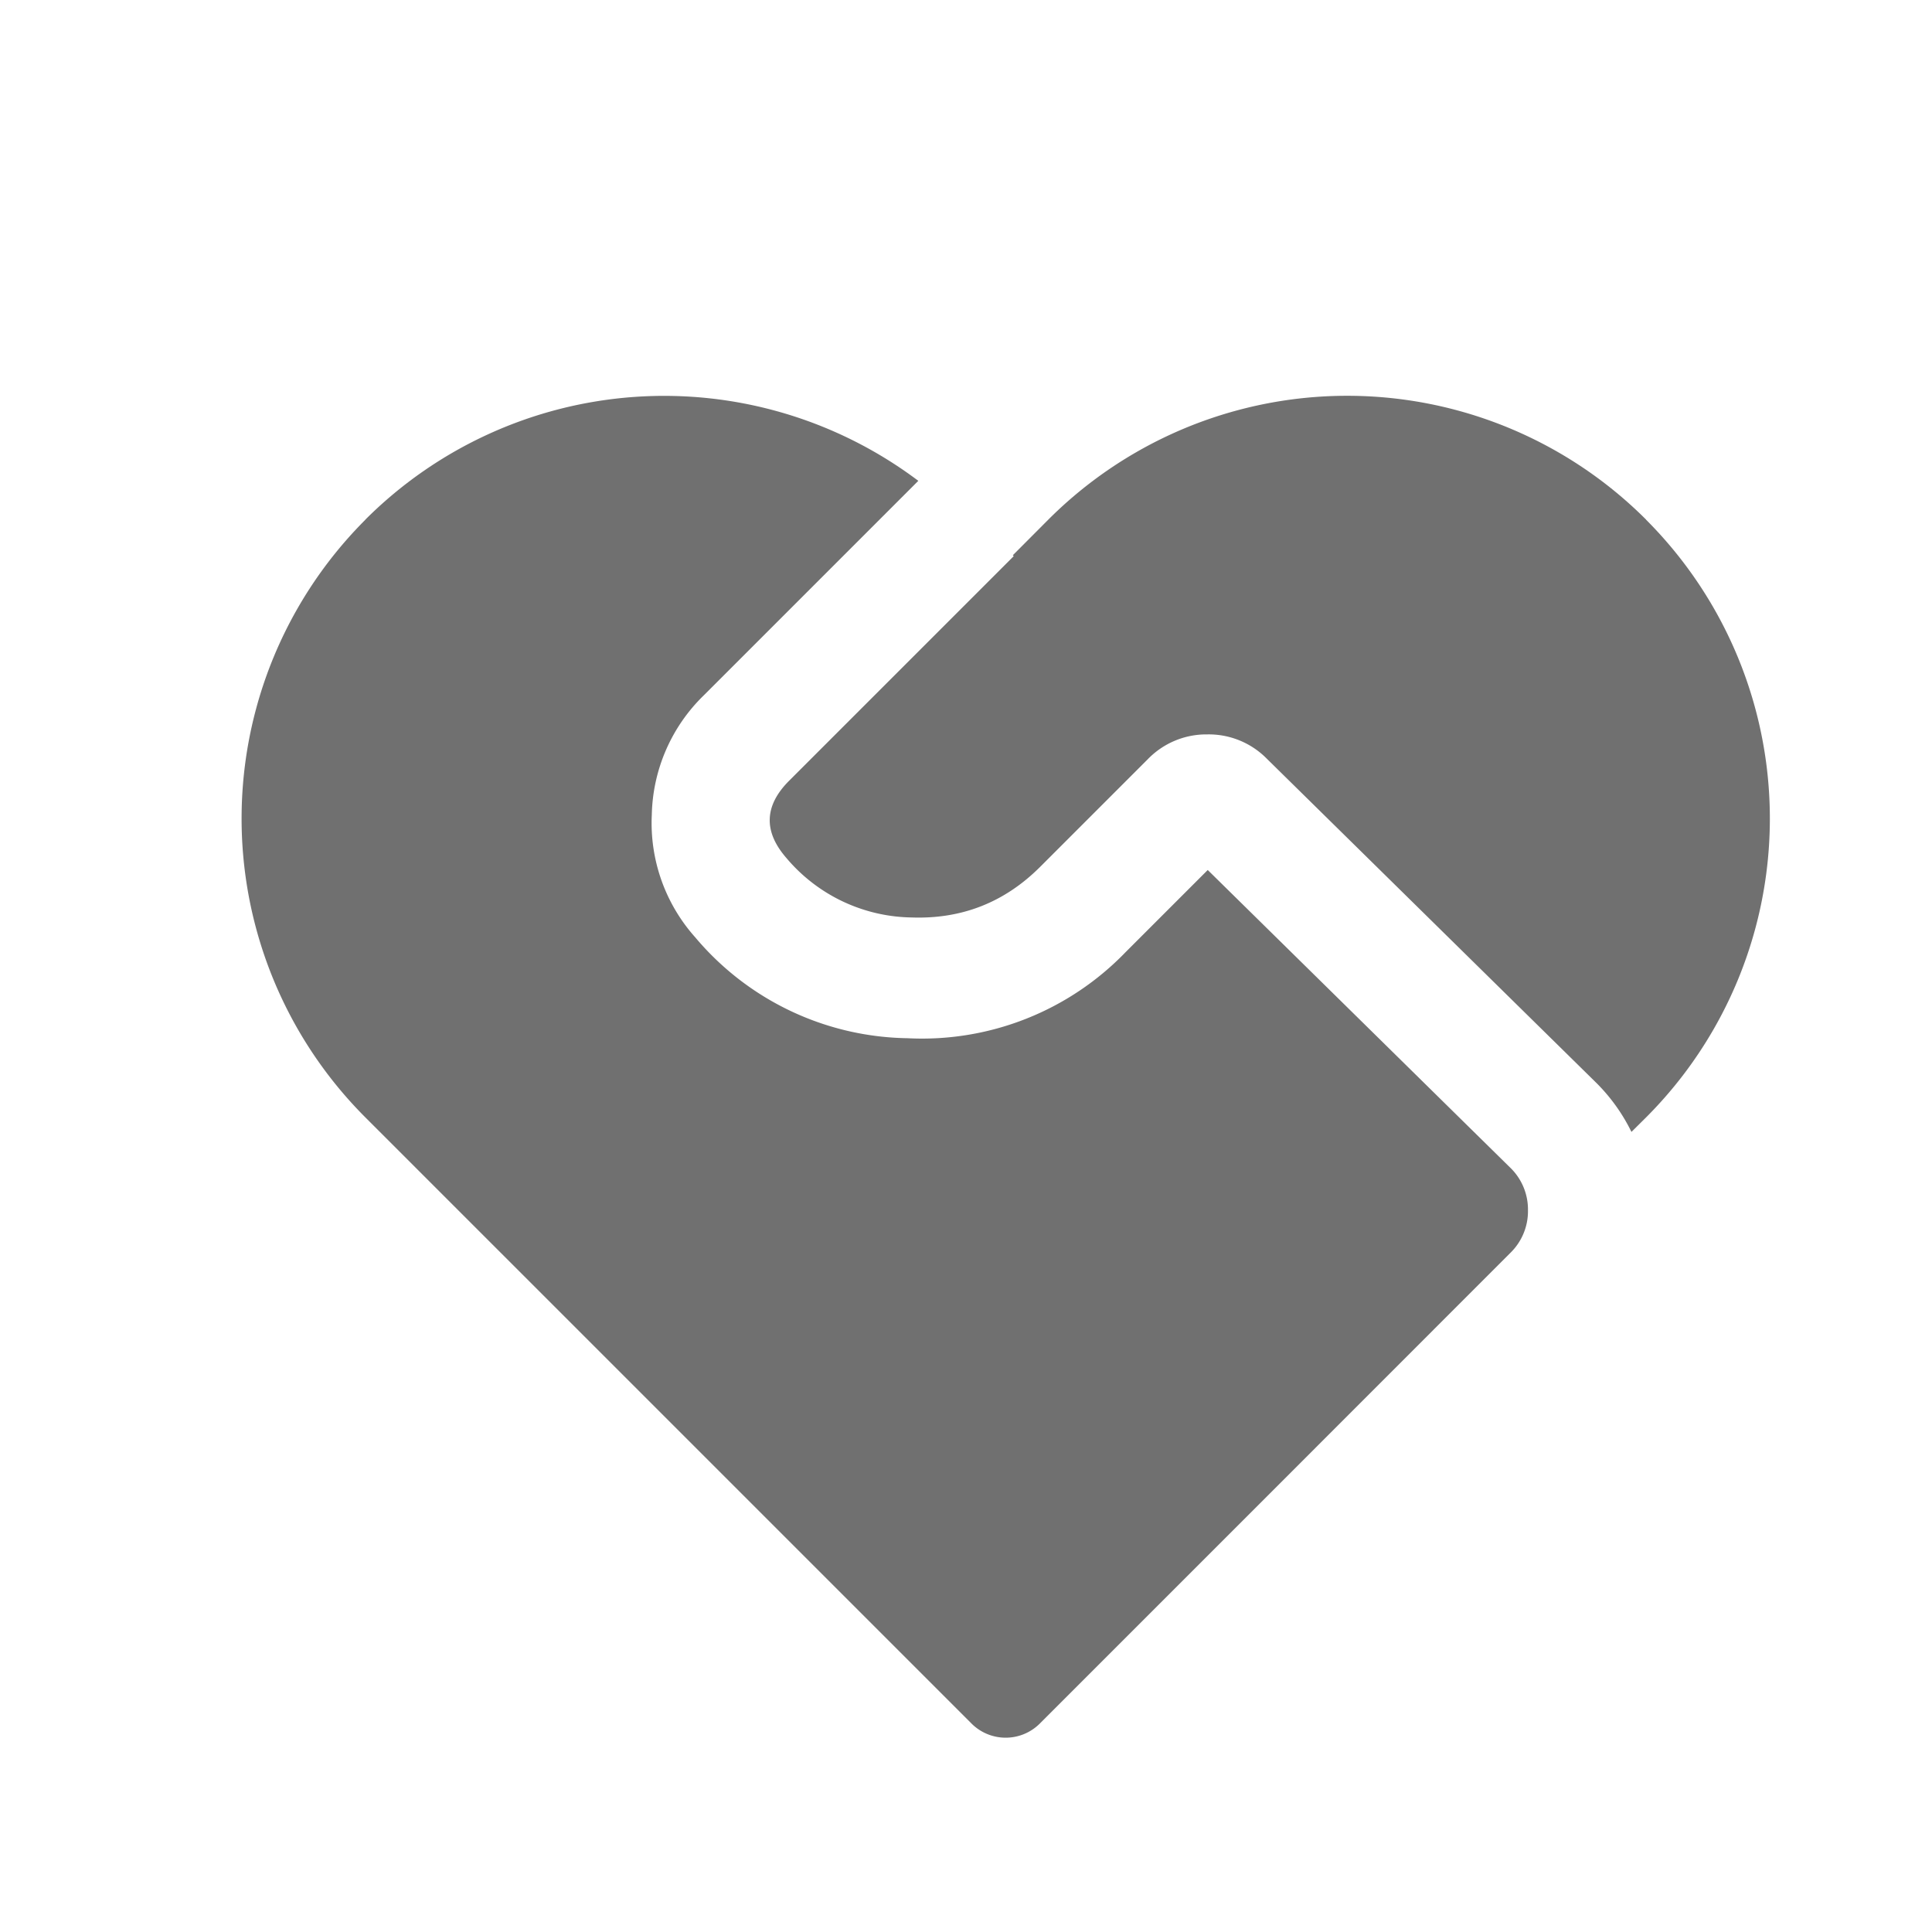 <svg xmlns="http://www.w3.org/2000/svg" xmlns:xlink="http://www.w3.org/1999/xlink" class="icon" viewBox="0 0 1024 1024" width="200" height="200"><path d="M193.6 275.456a224 224 0 0 1 293.12-20.608L372.992 368.576a90.88 90.88 0 0 0-27.52 63.232 90.88 90.88 0 0 0 23.04 65.024 149.888 149.888 0 0 0 112.384 53.44 149.888 149.888 0 0 0 115.712-45.632l43.52-43.52 160.128 157.568a30.848 30.848 0 0 1 9.6 22.72 30.848 30.848 0 0 1-9.408 22.72l-146.368 146.432-102.976 102.976a25.6 25.6 0 0 1-36.16 0l-321.28-321.28a224 224 0 0 1 0-316.8z m678.848 0a224 224 0 0 1 0 316.8l-7.744 7.68a96.64 96.64 0 0 0-19.52-26.88l-173.696-170.88a43.2 43.2 0 0 0-31.616-12.928 43.2 43.2 0 0 0-31.488 13.12l-57.024 57.024c-18.88 18.88-41.6 27.84-68.288 26.88a88.448 88.448 0 0 1-66.24-31.488c-12.288-14.08-11.776-27.776 1.408-40.96l119.04-119.04-0.448-0.512 18.816-18.88a224 224 0 0 1 316.8 0z" fill="#707070"></path></svg>